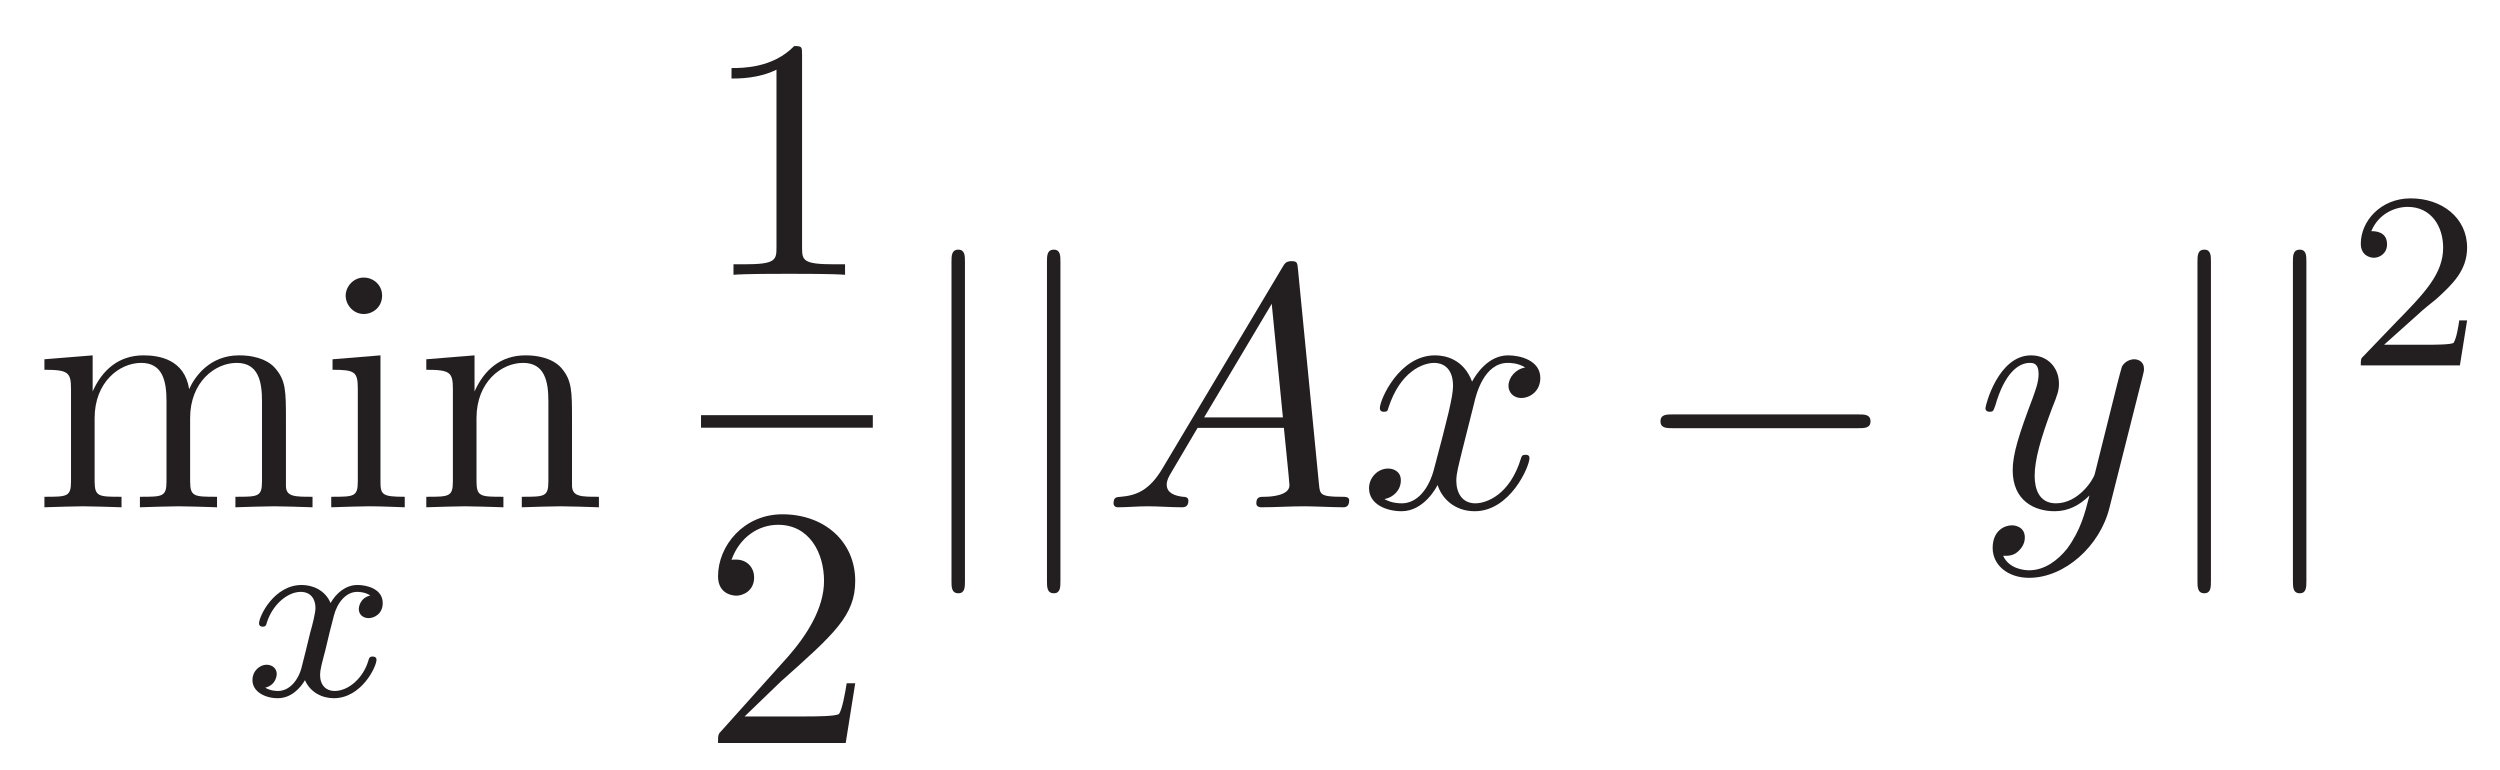 <?xml version="1.0" encoding="UTF-8"?>
<svg xmlns="http://www.w3.org/2000/svg" xmlns:xlink="http://www.w3.org/1999/xlink" width="119.037pt" height="36.657pt" viewBox="0 0 119.037 36.657" version="1.1">
<defs>
<g>
<symbol overflow="visible" id="glyph0-0">
<path style="stroke:none;" d=""/>
</symbol>
<symbol overflow="visible" id="glyph0-1">
<path style="stroke:none;" d="M 1.797 -5.625 L 1.797 -1.25 C 1.797 -0.5 1.625 -0.5 0.531 -0.5 L 0.531 0 C 1.094 -0.016 1.938 -0.047 2.375 -0.047 C 2.797 -0.047 3.641 -0.016 4.203 0 L 4.203 -0.5 C 3.109 -0.5 2.922 -0.5 2.922 -1.25 L 2.922 -4.25 C 2.922 -5.953 4.094 -6.875 5.141 -6.875 C 6.172 -6.875 6.344 -5.984 6.344 -5.062 L 6.344 -1.25 C 6.344 -0.5 6.172 -0.5 5.078 -0.5 L 5.078 0 C 5.641 -0.016 6.484 -0.047 6.922 -0.047 C 7.344 -0.047 8.203 -0.016 8.75 0 L 8.75 -0.5 C 7.656 -0.5 7.469 -0.5 7.469 -1.25 L 7.469 -4.25 C 7.469 -5.953 8.641 -6.875 9.688 -6.875 C 10.719 -6.875 10.891 -5.984 10.891 -5.062 L 10.891 -1.25 C 10.891 -0.5 10.719 -0.5 9.625 -0.5 L 9.625 0 C 10.188 -0.016 11.031 -0.047 11.469 -0.047 C 11.891 -0.047 12.75 -0.016 13.297 0 L 13.297 -0.5 C 12.453 -0.5 12.047 -0.5 12.031 -1 L 12.031 -4.125 C 12.031 -5.531 12.031 -6.031 11.516 -6.625 C 11.281 -6.906 10.75 -7.234 9.797 -7.234 C 8.422 -7.234 7.703 -6.25 7.422 -5.625 C 7.203 -7.047 5.984 -7.234 5.25 -7.234 C 4.062 -7.234 3.281 -6.531 2.828 -5.516 L 2.828 -7.234 L 0.531 -7.047 L 0.531 -6.547 C 1.672 -6.547 1.797 -6.422 1.797 -5.625 Z M 1.797 -5.625 "/>
</symbol>
<symbol overflow="visible" id="glyph0-2">
<path style="stroke:none;" d="M 2.891 -7.234 L 0.609 -7.047 L 0.609 -6.547 C 1.672 -6.547 1.812 -6.453 1.812 -5.641 L 1.812 -1.25 C 1.812 -0.5 1.641 -0.5 0.547 -0.5 L 0.547 0 C 1.062 -0.016 1.953 -0.047 2.344 -0.047 C 2.906 -0.047 3.484 -0.016 4.047 0 L 4.047 -0.5 C 2.969 -0.5 2.891 -0.594 2.891 -1.234 Z M 2.969 -10.078 C 2.969 -10.594 2.547 -10.938 2.094 -10.938 C 1.594 -10.938 1.234 -10.5 1.234 -10.078 C 1.234 -9.641 1.594 -9.203 2.094 -9.203 C 2.547 -9.203 2.969 -9.547 2.969 -10.078 Z M 2.969 -10.078 "/>
</symbol>
<symbol overflow="visible" id="glyph0-3">
<path style="stroke:none;" d="M 1.797 -5.625 L 1.797 -1.25 C 1.797 -0.5 1.625 -0.5 0.531 -0.5 L 0.531 0 C 1.094 -0.016 1.938 -0.047 2.375 -0.047 C 2.797 -0.047 3.641 -0.016 4.203 0 L 4.203 -0.5 C 3.109 -0.5 2.922 -0.5 2.922 -1.25 L 2.922 -4.25 C 2.922 -5.953 4.094 -6.875 5.141 -6.875 C 6.172 -6.875 6.344 -5.984 6.344 -5.062 L 6.344 -1.25 C 6.344 -0.5 6.172 -0.5 5.078 -0.5 L 5.078 0 C 5.641 -0.016 6.484 -0.047 6.922 -0.047 C 7.344 -0.047 8.203 -0.016 8.75 0 L 8.75 -0.5 C 7.906 -0.5 7.5 -0.5 7.469 -1 L 7.469 -4.125 C 7.469 -5.531 7.469 -6.031 6.969 -6.625 C 6.734 -6.906 6.203 -7.234 5.25 -7.234 C 4.062 -7.234 3.281 -6.531 2.828 -5.516 L 2.828 -7.234 L 0.531 -7.047 L 0.531 -6.547 C 1.672 -6.547 1.797 -6.422 1.797 -5.625 Z M 1.797 -5.625 "/>
</symbol>
<symbol overflow="visible" id="glyph0-4">
<path style="stroke:none;" d="M 4.812 -10.469 C 4.812 -10.859 4.812 -10.891 4.438 -10.891 C 3.422 -9.844 1.984 -9.844 1.453 -9.844 L 1.453 -9.344 C 1.781 -9.344 2.75 -9.344 3.594 -9.766 L 3.594 -1.297 C 3.594 -0.703 3.547 -0.5 2.078 -0.5 L 1.547 -0.5 L 1.547 0 C 2.125 -0.047 3.547 -0.047 4.203 -0.047 C 4.859 -0.047 6.281 -0.047 6.859 0 L 6.859 -0.5 L 6.328 -0.5 C 4.859 -0.5 4.812 -0.688 4.812 -1.297 Z M 4.812 -10.469 "/>
</symbol>
<symbol overflow="visible" id="glyph0-5">
<path style="stroke:none;" d="M 2.078 -1.266 L 3.812 -2.938 C 6.359 -5.203 7.344 -6.078 7.344 -7.719 C 7.344 -9.594 5.875 -10.891 3.875 -10.891 C 2.031 -10.891 0.812 -9.391 0.812 -7.938 C 0.812 -7.016 1.641 -7.016 1.688 -7.016 C 1.969 -7.016 2.531 -7.219 2.531 -7.891 C 2.531 -8.312 2.234 -8.734 1.672 -8.734 C 1.531 -8.734 1.5 -8.734 1.453 -8.719 C 1.828 -9.781 2.719 -10.391 3.672 -10.391 C 5.156 -10.391 5.859 -9.062 5.859 -7.719 C 5.859 -6.406 5.031 -5.125 4.141 -4.109 L 1 -0.609 C 0.812 -0.422 0.812 -0.391 0.812 0 L 6.891 0 L 7.344 -2.844 L 6.938 -2.844 C 6.859 -2.359 6.734 -1.641 6.578 -1.391 C 6.469 -1.266 5.375 -1.266 5.016 -1.266 Z M 2.078 -1.266 "/>
</symbol>
<symbol overflow="visible" id="glyph1-0">
<path style="stroke:none;" d=""/>
</symbol>
<symbol overflow="visible" id="glyph1-1">
<path style="stroke:none;" d="M 5.984 -4.766 C 5.469 -4.641 5.438 -4.172 5.438 -4.125 C 5.438 -3.859 5.641 -3.688 5.906 -3.688 C 6.172 -3.688 6.578 -3.891 6.578 -4.406 C 6.578 -5.078 5.828 -5.266 5.375 -5.266 C 4.812 -5.266 4.359 -4.875 4.094 -4.406 C 3.828 -5.047 3.203 -5.266 2.719 -5.266 C 1.406 -5.266 0.688 -3.781 0.688 -3.438 C 0.688 -3.328 0.766 -3.281 0.859 -3.281 C 1 -3.281 1.031 -3.344 1.062 -3.484 C 1.344 -4.359 2.062 -4.938 2.672 -4.938 C 3.141 -4.938 3.375 -4.609 3.375 -4.172 C 3.375 -3.938 3.234 -3.375 3.125 -3 C 3.047 -2.656 2.781 -1.594 2.719 -1.359 C 2.562 -0.719 2.125 -0.219 1.594 -0.219 C 1.547 -0.219 1.234 -0.219 0.984 -0.375 C 1.531 -0.516 1.531 -1.016 1.531 -1.031 C 1.531 -1.297 1.312 -1.469 1.047 -1.469 C 0.734 -1.469 0.375 -1.188 0.375 -0.734 C 0.375 -0.188 0.969 0.125 1.578 0.125 C 2.219 0.125 2.656 -0.359 2.875 -0.734 C 3.125 -0.156 3.688 0.125 4.25 0.125 C 5.562 0.125 6.281 -1.375 6.281 -1.703 C 6.281 -1.828 6.188 -1.859 6.094 -1.859 C 5.953 -1.859 5.922 -1.781 5.891 -1.656 C 5.656 -0.859 4.969 -0.219 4.281 -0.219 C 3.891 -0.219 3.594 -0.484 3.594 -0.984 C 3.594 -1.219 3.672 -1.5 3.844 -2.156 C 3.922 -2.516 4.188 -3.578 4.25 -3.797 C 4.406 -4.422 4.828 -4.938 5.359 -4.938 C 5.422 -4.938 5.734 -4.938 5.984 -4.766 Z M 5.984 -4.766 "/>
</symbol>
<symbol overflow="visible" id="glyph2-0">
<path style="stroke:none;" d=""/>
</symbol>
<symbol overflow="visible" id="glyph2-1">
<path style="stroke:none;" d="M 2.594 -11.688 C 2.594 -11.969 2.594 -12.266 2.281 -12.266 C 1.953 -12.266 1.953 -11.969 1.953 -11.688 L 1.953 3.5 C 1.953 3.797 1.953 4.094 2.281 4.094 C 2.594 4.094 2.594 3.797 2.594 3.5 Z M 2.594 -11.688 "/>
</symbol>
<symbol overflow="visible" id="glyph2-2">
<path style="stroke:none;" d="M 10.781 -3.766 C 11.062 -3.766 11.359 -3.766 11.359 -4.094 C 11.359 -4.422 11.062 -4.422 10.781 -4.422 L 1.938 -4.422 C 1.656 -4.422 1.359 -4.422 1.359 -4.094 C 1.359 -3.766 1.656 -3.766 1.938 -3.766 Z M 10.781 -3.766 "/>
</symbol>
<symbol overflow="visible" id="glyph3-0">
<path style="stroke:none;" d=""/>
</symbol>
<symbol overflow="visible" id="glyph3-1">
<path style="stroke:none;" d="M 2.922 -1.875 C 2.281 -0.781 1.641 -0.562 0.922 -0.5 C 0.719 -0.484 0.578 -0.484 0.578 -0.188 C 0.578 -0.078 0.656 0 0.781 0 C 1.234 0 1.734 -0.047 2.188 -0.047 C 2.734 -0.047 3.297 0 3.828 0 C 3.922 0 4.141 0 4.141 -0.312 C 4.141 -0.484 3.984 -0.5 3.875 -0.5 C 3.5 -0.547 3.109 -0.672 3.109 -1.078 C 3.109 -1.281 3.203 -1.453 3.344 -1.688 L 4.578 -3.781 L 8.688 -3.781 C 8.719 -3.438 8.953 -1.203 8.953 -1.047 C 8.953 -0.562 8.094 -0.5 7.766 -0.5 C 7.547 -0.5 7.375 -0.5 7.375 -0.188 C 7.375 0 7.578 0 7.609 0 C 8.281 0 8.984 -0.047 9.656 -0.047 C 10.062 -0.047 11.094 0 11.5 0 C 11.594 0 11.797 0 11.797 -0.328 C 11.797 -0.5 11.625 -0.5 11.422 -0.5 C 10.406 -0.5 10.406 -0.625 10.359 -1.094 L 9.359 -11.328 C 9.328 -11.641 9.328 -11.719 9.047 -11.719 C 8.781 -11.719 8.719 -11.594 8.625 -11.438 Z M 4.891 -4.281 L 8.109 -9.688 L 8.641 -4.281 Z M 4.891 -4.281 "/>
</symbol>
<symbol overflow="visible" id="glyph3-2">
<path style="stroke:none;" d="M 5.469 -4.938 C 5.562 -5.359 5.938 -6.875 7.078 -6.875 C 7.172 -6.875 7.562 -6.875 7.906 -6.656 C 7.438 -6.578 7.109 -6.172 7.109 -5.781 C 7.109 -5.516 7.297 -5.203 7.734 -5.203 C 8.094 -5.203 8.625 -5.5 8.625 -6.156 C 8.625 -7 7.656 -7.234 7.094 -7.234 C 6.156 -7.234 5.578 -6.359 5.375 -5.984 C 4.969 -7.062 4.094 -7.234 3.609 -7.234 C 1.906 -7.234 0.984 -5.125 0.984 -4.719 C 0.984 -4.547 1.141 -4.547 1.172 -4.547 C 1.312 -4.547 1.359 -4.578 1.391 -4.734 C 1.953 -6.469 3.031 -6.875 3.578 -6.875 C 3.891 -6.875 4.469 -6.719 4.469 -5.781 C 4.469 -5.266 4.188 -4.172 3.578 -1.875 C 3.328 -0.859 2.75 -0.188 2.031 -0.188 C 1.938 -0.188 1.547 -0.188 1.203 -0.391 C 1.625 -0.469 1.984 -0.812 1.984 -1.281 C 1.984 -1.719 1.625 -1.844 1.375 -1.844 C 0.891 -1.844 0.469 -1.422 0.469 -0.906 C 0.469 -0.141 1.297 0.188 2.016 0.188 C 3.094 0.188 3.688 -0.969 3.734 -1.062 C 3.922 -0.453 4.516 0.188 5.5 0.188 C 7.188 0.188 8.109 -1.938 8.109 -2.344 C 8.109 -2.5 7.969 -2.5 7.922 -2.5 C 7.766 -2.5 7.734 -2.438 7.703 -2.328 C 7.172 -0.578 6.047 -0.188 5.531 -0.188 C 4.891 -0.188 4.625 -0.703 4.625 -1.266 C 4.625 -1.625 4.734 -1.984 4.906 -2.703 Z M 5.469 -4.938 "/>
</symbol>
<symbol overflow="visible" id="glyph3-3">
<path style="stroke:none;" d="M 7.953 -6.234 C 8.016 -6.469 8.016 -6.5 8.016 -6.609 C 8.016 -6.906 7.781 -7.047 7.547 -7.047 C 7.375 -7.047 7.109 -6.953 6.969 -6.703 C 6.938 -6.625 6.812 -6.125 6.734 -5.828 C 6.625 -5.406 6.516 -4.953 6.406 -4.516 L 5.672 -1.578 C 5.609 -1.328 4.906 -0.188 3.828 -0.188 C 3 -0.188 2.812 -0.906 2.812 -1.5 C 2.812 -2.25 3.094 -3.266 3.641 -4.719 C 3.906 -5.375 3.969 -5.562 3.969 -5.891 C 3.969 -6.625 3.453 -7.234 2.641 -7.234 C 1.078 -7.234 0.469 -4.859 0.469 -4.719 C 0.469 -4.547 0.641 -4.547 0.672 -4.547 C 0.828 -4.547 0.844 -4.578 0.938 -4.844 C 1.375 -6.375 2.031 -6.875 2.578 -6.875 C 2.719 -6.875 3 -6.875 3 -6.344 C 3 -5.938 2.828 -5.516 2.719 -5.203 C 2.062 -3.469 1.766 -2.531 1.766 -1.766 C 1.766 -0.312 2.797 0.188 3.766 0.188 C 4.406 0.188 4.953 -0.094 5.422 -0.562 C 5.203 0.297 5 1.094 4.359 1.969 C 3.922 2.516 3.297 3 2.547 3 C 2.328 3 1.594 2.938 1.312 2.312 C 1.578 2.312 1.781 2.312 2.016 2.109 C 2.172 1.969 2.344 1.75 2.344 1.438 C 2.344 0.938 1.891 0.859 1.734 0.859 C 1.359 0.859 0.812 1.125 0.812 1.938 C 0.812 2.75 1.531 3.359 2.547 3.359 C 4.234 3.359 5.922 1.859 6.375 0.016 Z M 7.953 -6.234 "/>
</symbol>
<symbol overflow="visible" id="glyph4-0">
<path style="stroke:none;" d=""/>
</symbol>
<symbol overflow="visible" id="glyph4-1">
<path style="stroke:none;" d="M 3.375 -2.438 C 3.562 -2.625 4.062 -3.016 4.25 -3.172 C 5 -3.859 5.703 -4.516 5.703 -5.609 C 5.703 -7.031 4.5 -7.953 3.016 -7.953 C 1.578 -7.953 0.641 -6.859 0.641 -5.797 C 0.641 -5.219 1.094 -5.125 1.266 -5.125 C 1.516 -5.125 1.891 -5.312 1.891 -5.766 C 1.891 -6.391 1.297 -6.391 1.141 -6.391 C 1.5 -7.25 2.297 -7.547 2.875 -7.547 C 4 -7.547 4.562 -6.609 4.562 -5.609 C 4.562 -4.359 3.688 -3.453 2.281 -2.016 L 0.781 -0.453 C 0.641 -0.328 0.641 -0.297 0.641 0 L 5.359 0 L 5.703 -2.141 L 5.328 -2.141 C 5.297 -1.906 5.203 -1.297 5.062 -1.078 C 4.984 -0.984 4.078 -0.984 3.891 -0.984 L 1.75 -0.984 Z M 3.375 -2.438 "/>
</symbol>
</g>
</defs>
<g id="surface1">
<g style="fill:rgb(13.725%,12.157%,12.549%);fill-opacity:1;">
  <use xlink:href="#glyph0-1" x="1.584" y="24.154"/>
  <use xlink:href="#glyph0-2" x="15.225" y="24.154"/>
  <use xlink:href="#glyph0-3" x="19.767" y="24.154"/>
</g>
<g style="fill:rgb(13.725%,12.157%,12.549%);fill-opacity:1;">
  <use xlink:href="#glyph1-1" x="11.646" y="33.12"/>
</g>
<g style="fill:rgb(13.725%,12.157%,12.549%);fill-opacity:1;">
  <use xlink:href="#glyph0-4" x="33.378" y="13.084"/>
</g>
<path style="fill:none;stroke-width:5.97;stroke-linecap:butt;stroke-linejoin:miter;stroke:rgb(13.725%,12.157%,12.549%);stroke-opacity:1;stroke-miterlimit:10;" d="M 3939.039 2964.826 L 4020.836 2964.826 " transform="matrix(0.1,0,0,-0.1,-360.525,316.549)"/>
<g style="fill:rgb(13.725%,12.157%,12.549%);fill-opacity:1;">
  <use xlink:href="#glyph0-5" x="33.377" y="35.379"/>
</g>
<g style="fill:rgb(13.725%,12.157%,12.549%);fill-opacity:1;">
  <use xlink:href="#glyph2-1" x="43.352" y="24.154"/>
  <use xlink:href="#glyph2-1" x="47.898" y="24.154"/>
</g>
<g style="fill:rgb(13.725%,12.157%,12.549%);fill-opacity:1;">
  <use xlink:href="#glyph3-1" x="52.444" y="24.154"/>
  <use xlink:href="#glyph3-2" x="64.717" y="24.154"/>
</g>
<g style="fill:rgb(13.725%,12.157%,12.549%);fill-opacity:1;">
  <use xlink:href="#glyph2-2" x="77.705" y="24.154"/>
</g>
<g style="fill:rgb(13.725%,12.157%,12.549%);fill-opacity:1;">
  <use xlink:href="#glyph3-3" x="94.068" y="24.154"/>
</g>
<g style="fill:rgb(13.725%,12.157%,12.549%);fill-opacity:1;">
  <use xlink:href="#glyph2-1" x="102.679" y="24.154"/>
  <use xlink:href="#glyph2-1" x="107.224" y="24.154"/>
</g>
<g style="fill:rgb(13.725%,12.157%,12.549%);fill-opacity:1;">
  <use xlink:href="#glyph4-1" x="111.768" y="17.398"/>
</g>
</g>
</svg>
